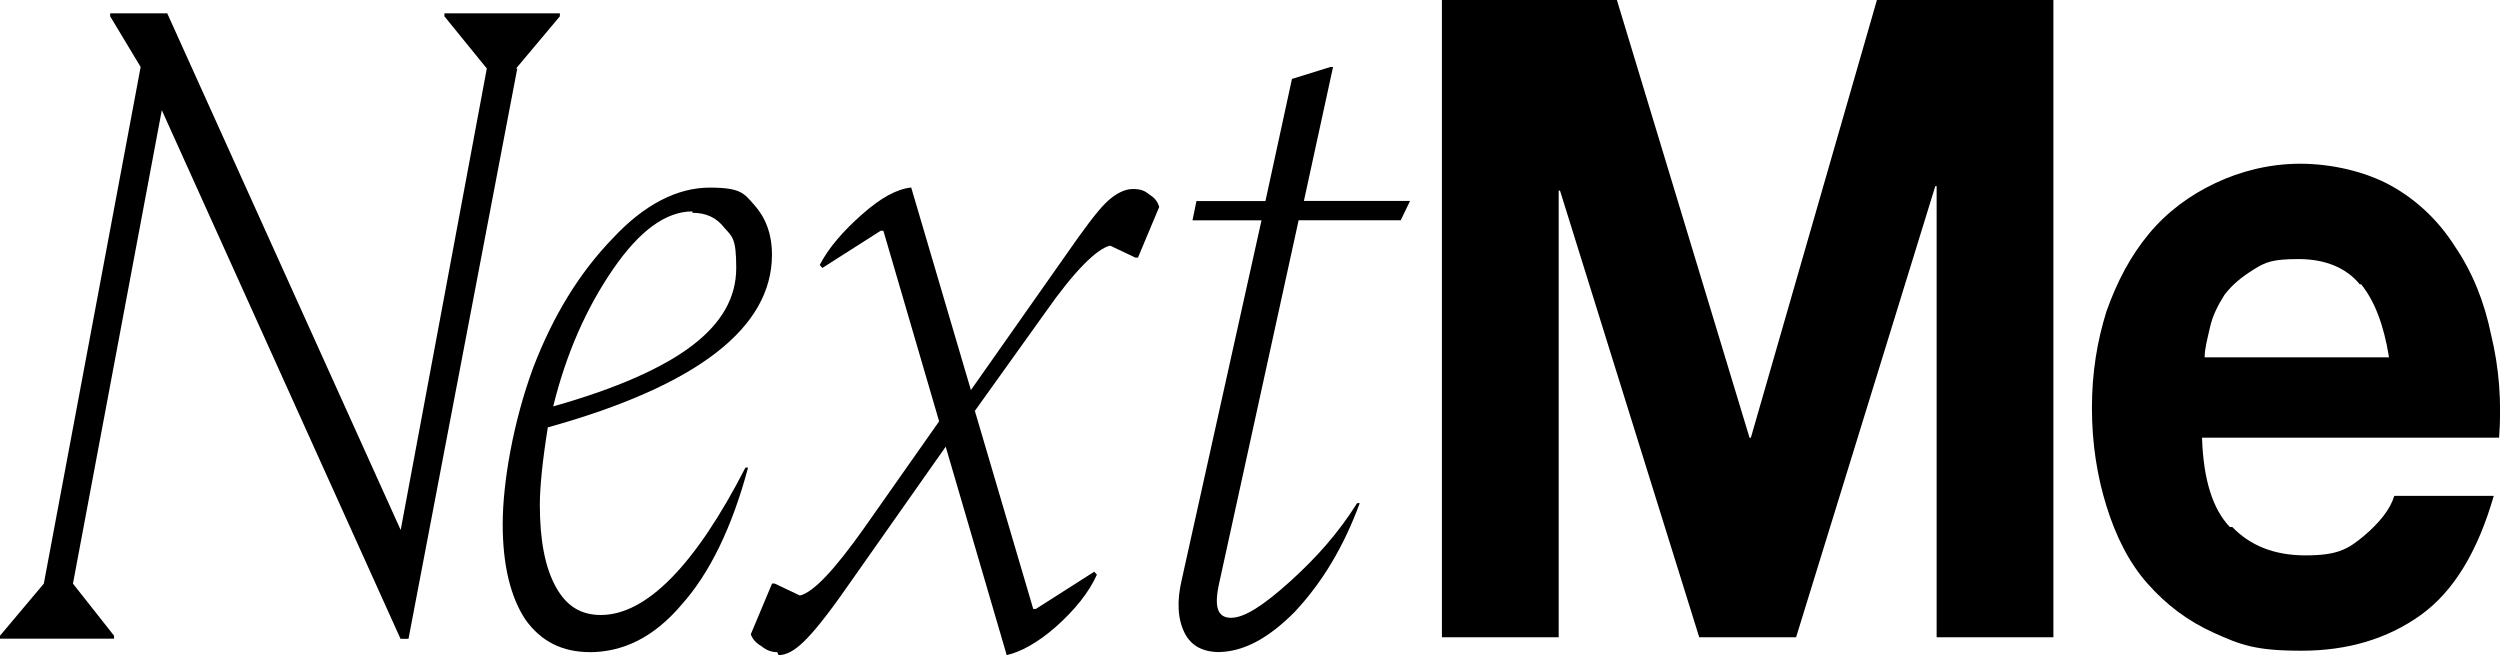 <svg xmlns="http://www.w3.org/2000/svg" id="Layer_1" data-name="Layer 1" viewBox="0 0 284.76 74.62"><path d="M58.92,7.8l-12.39,64.96h-.91L18.43,12.55l-10.12,53.93,4.68,5.93v.34H0v-.34l4.99-5.93L16.02,7.63l-3.47-5.77v-.34h6.5l26.59,58.85L55.45,7.8l-4.83-5.94v-.34h13.15v.34l-4.99,5.94h.15Z"></path><path d="M67.23,74.28c-3.17,0-5.59-1.19-7.4-3.73-1.66-2.54-2.57-6.11-2.57-10.85s1.21-11.7,3.47-17.81c2.27-5.94,5.29-10.85,9.07-14.75,3.63-3.9,7.4-5.77,11.03-5.77s3.93.68,5.14,2.04c1.21,1.36,1.96,3.22,1.96,5.6,0,8.31-8.46,14.92-25.53,19.67-.6,3.73-.91,6.78-.91,8.82,0,4.07.6,7.12,1.81,9.33,1.21,2.21,2.87,3.22,5.14,3.22,5.14,0,10.73-5.6,16.47-16.79h.3c-1.81,6.78-4.38,12.04-7.56,15.6-3.17,3.73-6.65,5.43-10.58,5.43h.15ZM78.87,24.08c-3.02,0-6.04,2.2-9.06,6.61-3.02,4.41-5.29,9.5-6.8,15.6,7.25-2.04,12.54-4.41,15.86-6.95,3.32-2.54,4.99-5.43,4.99-8.82s-.45-3.56-1.36-4.58c-.91-1.19-2.12-1.7-3.63-1.7v-.17Z"></path><path d="M88.54,74.28c-.6,0-1.21-.17-1.81-.68-.6-.34-1.06-.85-1.21-1.36l2.42-5.77h.3l2.87,1.36c1.51-.34,3.93-2.88,7.4-7.8l8.46-12.04-6.35-21.71h-.3l-6.65,4.24-.3-.34c1.06-2.04,2.72-3.9,4.83-5.77,2.12-1.87,3.93-2.88,5.59-3.05l6.8,23.07,10.73-15.26c2.12-3.05,3.63-5.09,4.68-6.11,1.06-1.02,2.12-1.53,3.02-1.53s1.36.17,1.96.68c.6.34.91.85,1.06,1.36l-2.42,5.77h-.3l-2.87-1.36c-1.51.34-4.08,2.88-7.4,7.63l-8.01,11.19,6.65,22.56h.3l6.65-4.24.3.34c-.91,2.04-2.57,4.07-4.68,5.94-2.12,1.87-4.08,2.88-5.59,3.22l-6.95-23.74-11.33,16.11c-2.12,3.05-3.78,5.09-4.84,6.1-1.06,1.02-1.96,1.53-2.87,1.53l-.15-.34Z"></path><path d="M139,74.28c-1.96,0-3.32-.68-4.08-2.21-.76-1.53-.91-3.56-.3-6.1l9.07-40.87h-7.86l.45-2.2h7.86l3.02-13.91,4.38-1.36h.3l-3.32,15.26h12.09l-1.06,2.2h-11.63l-9.06,41.38c-.6,2.71-.15,3.9,1.36,3.9s3.63-1.36,6.65-4.07c3.02-2.71,5.59-5.6,7.71-8.99h.3c-1.81,4.92-4.23,8.99-7.4,12.38-3.02,3.05-5.89,4.58-8.76,4.58h.3Z"></path><path d="M184.17,0l15.11,49.86h.15L213.79,0h20.1v72.59h-13.3V21.2h-.15l-15.86,51.39h-11.03l-15.86-50.88h-.15v50.88h-13.3V0h20.1-.15Z"></path><path d="M254.28,60.04c1.96,2.04,4.68,3.22,8.31,3.22s4.83-.68,6.65-2.2c1.81-1.53,3.02-3.05,3.48-4.58h11.33c-1.81,6.28-4.53,10.85-8.31,13.57-3.78,2.71-8.31,4.07-13.6,4.07s-6.95-.68-9.97-2.04c-3.02-1.36-5.44-3.22-7.55-5.6-2.12-2.38-3.63-5.43-4.68-8.82-1.06-3.39-1.66-7.12-1.66-11.19s.6-7.63,1.66-11.02c1.21-3.39,2.72-6.27,4.83-8.82,2.12-2.54,4.68-4.41,7.56-5.77,2.87-1.36,6.19-2.21,9.67-2.21s7.4.85,10.42,2.54c3.02,1.7,5.44,4.07,7.25,6.95,1.96,2.88,3.32,6.27,4.08,10.01.91,3.73,1.21,7.63.91,11.7h-33.84c.15,4.75,1.21,8.14,3.17,10.18h.3ZM268.79,32.39c-1.51-1.87-3.93-2.88-6.95-2.88s-3.78.34-5.14,1.19c-1.36.85-2.42,1.7-3.32,2.88-.75,1.19-1.36,2.37-1.66,3.73-.3,1.36-.6,2.37-.6,3.39h21c-.6-3.73-1.66-6.44-3.17-8.31h-.15Z"></path></svg>